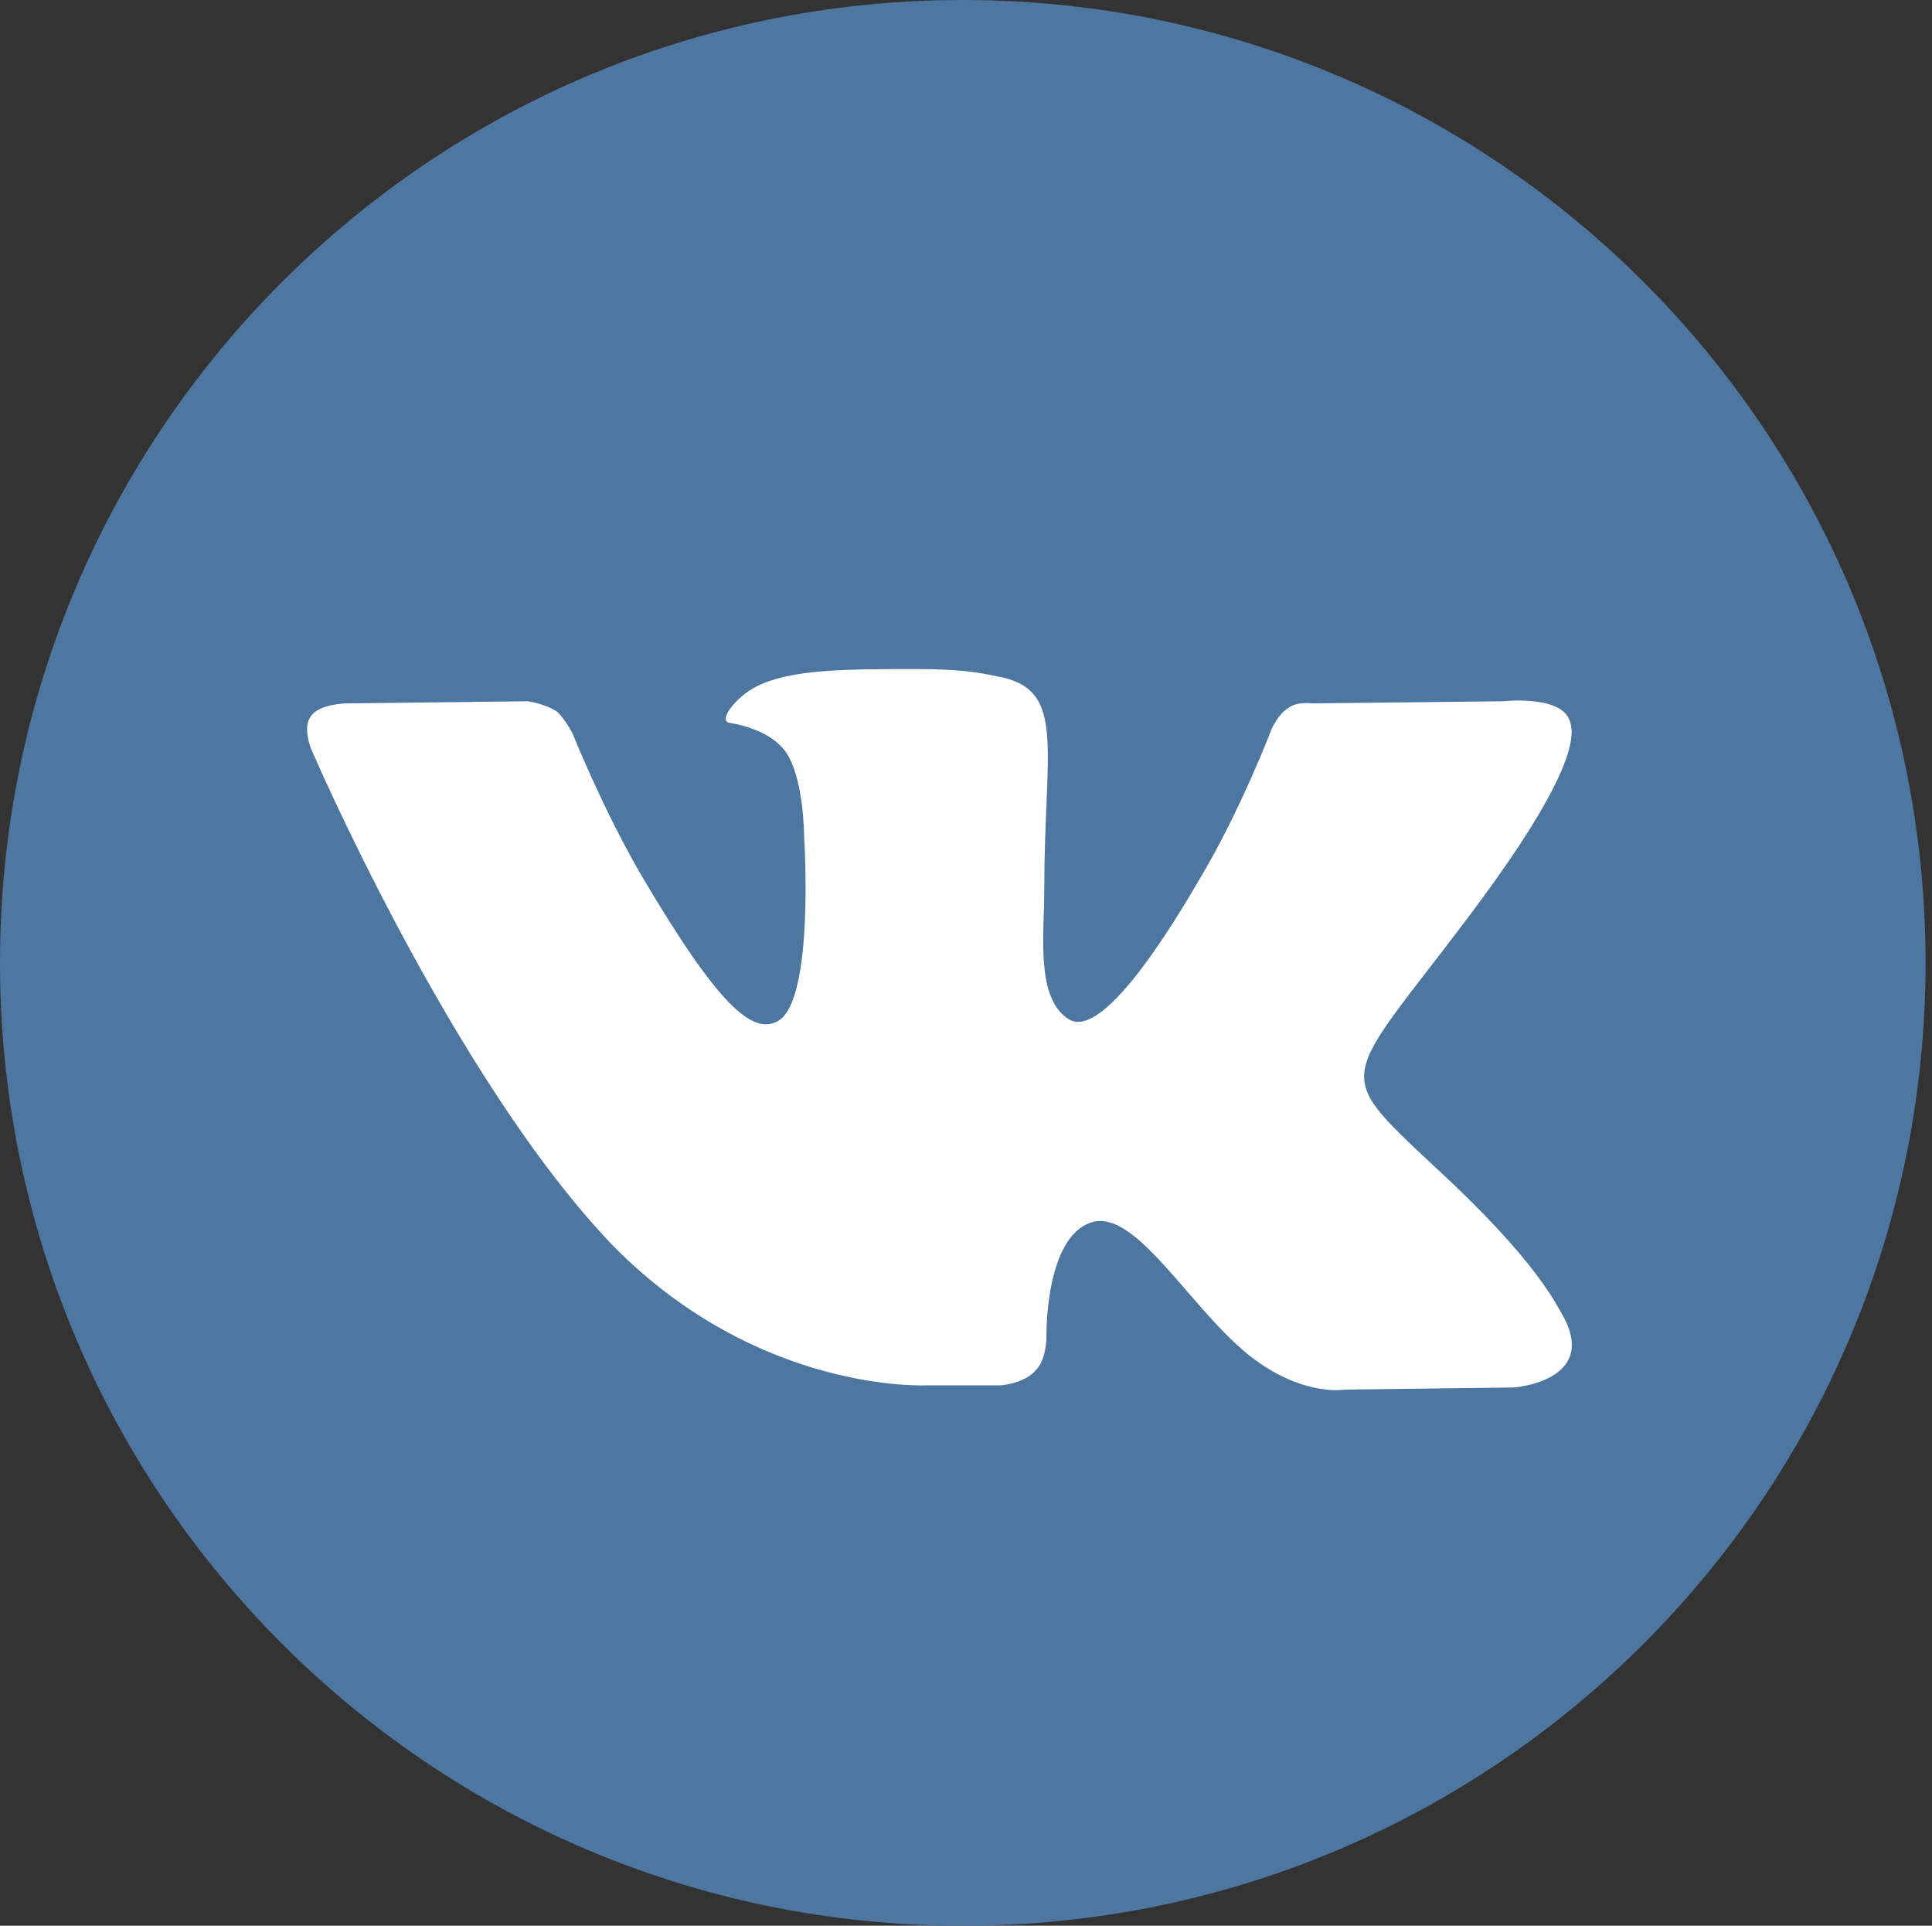 <?xml version="1.0" encoding="utf-8"?>
<!-- Generator: Adobe Illustrator 21.0.2, SVG Export Plug-In . SVG Version: 6.00 Build 0)  -->
<svg version="1.1" id="Слой_1" xmlns="http://www.w3.org/2000/svg" xmlns:xlink="http://www.w3.org/1999/xlink" x="0px" y="0px"
	 viewBox="0 0 90.1 89.8" style="enable-background:new 0 0 90.1 89.8;" xml:space="preserve">
<rect x="0" y="0" width="90.1" height="89.8" fill="#333333" stroke="none"/>
<style type="text/css">
	.st0{fill:#4D76A1;}
	.st1{fill-rule:evenodd;clip-rule:evenodd;fill:#FFFFFF;}
</style>
<g>
	<path class="st0" d="M89.8,44.9c0,24.8-20.1,44.9-44.9,44.9S0,69.7,0,44.9C0,20.1,20.1,0,44.9,0S89.8,20.1,89.8,44.9L89.8,44.9z
		 M89.8,44.9"/>
	<path class="st1" d="M43.2,64.6h3.5c0,0,1.1-0.1,1.6-0.7c0.5-0.5,0.5-1.5,0.5-1.5s-0.1-4.7,2.1-5.4c2.2-0.7,4.9,4.6,7.9,6.6
		c2.2,1.5,3.9,1.2,3.9,1.2l7.9-0.1c0,0,4.1-0.3,2.2-3.5c-0.2-0.3-1.1-2.4-5.9-6.8c-4.9-4.6-4.3-3.8,1.7-11.8c3.6-4.8,5.1-7.8,4.6-9
		c-0.4-1.2-3.1-0.9-3.1-0.9l-8.9,0.1c0,0-0.7-0.1-1.1,0.2c-0.5,0.3-0.8,1-0.8,1s-1.4,3.7-3.3,6.9c-3.9,6.7-5.5,7.1-6.2,6.6
		c-1.5-1-1.1-3.9-1.1-6c0-6.5,1-9.2-1.9-9.9c-1-0.2-1.7-0.4-4.1-0.4c-3.2,0-5.8,0-7.4,0.8c-1,0.5-1.8,1.6-1.3,1.7
		c0.6,0.1,1.9,0.4,2.6,1.3c0.9,1.2,0.9,4,0.9,4s0.5,7.6-1.2,8.6c-1.2,0.7-2.8-0.7-6.4-6.8c-1.8-3.1-3.2-6.6-3.2-6.6s-0.3-0.6-0.7-1
		c-0.6-0.4-1.4-0.5-1.4-0.5l-8.4,0.1c0,0-1.3,0-1.7,0.6c-0.4,0.5,0,1.5,0,1.5s6.6,15.4,14.1,23.2C35.4,65,43.2,64.6,43.2,64.6
		L43.2,64.6z M43.2,64.6"/>
</g>
</svg>
